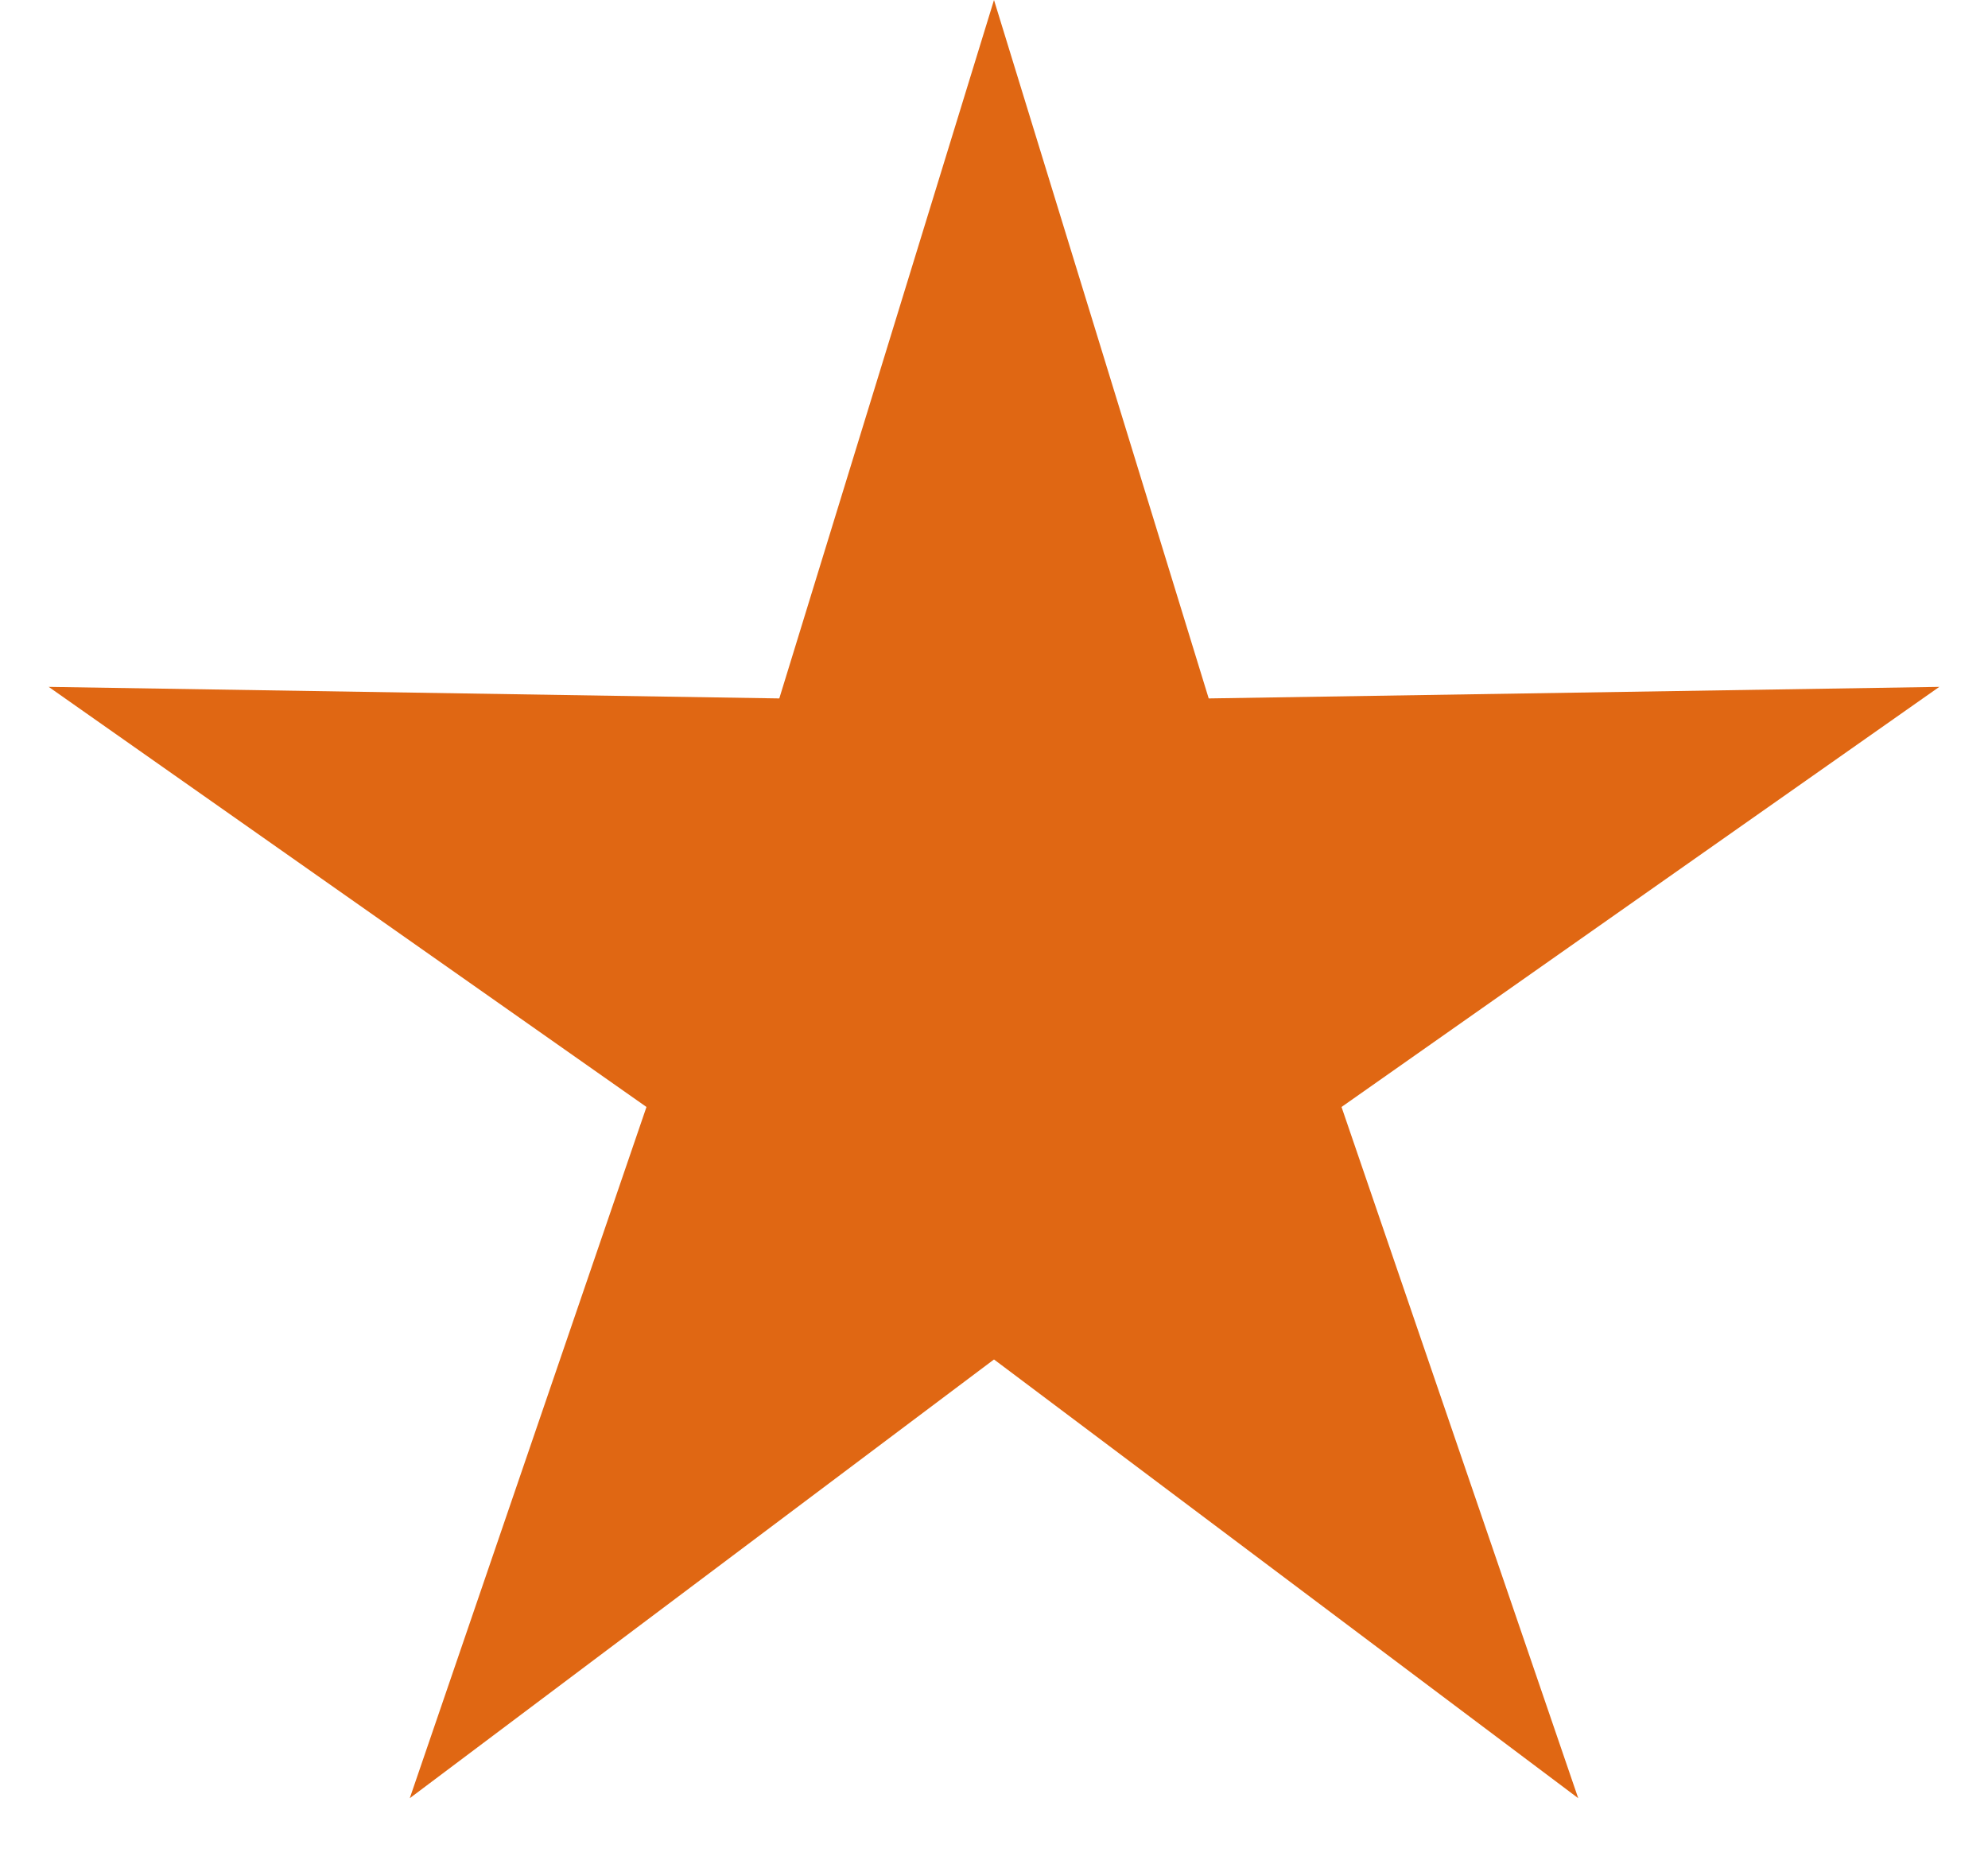 <svg width="16" height="15" viewBox="0 0 16 15" fill="none" xmlns="http://www.w3.org/2000/svg">
<path fill-rule="evenodd" clip-rule="evenodd" d="M8 10.941L3.298 14.472L5.203 8.909L0.392 5.528L6.272 5.621L8 0L9.728 5.621L15.608 5.528L10.797 8.909L12.702 14.472L8 10.941Z" fill="#E06713"/>
</svg>
